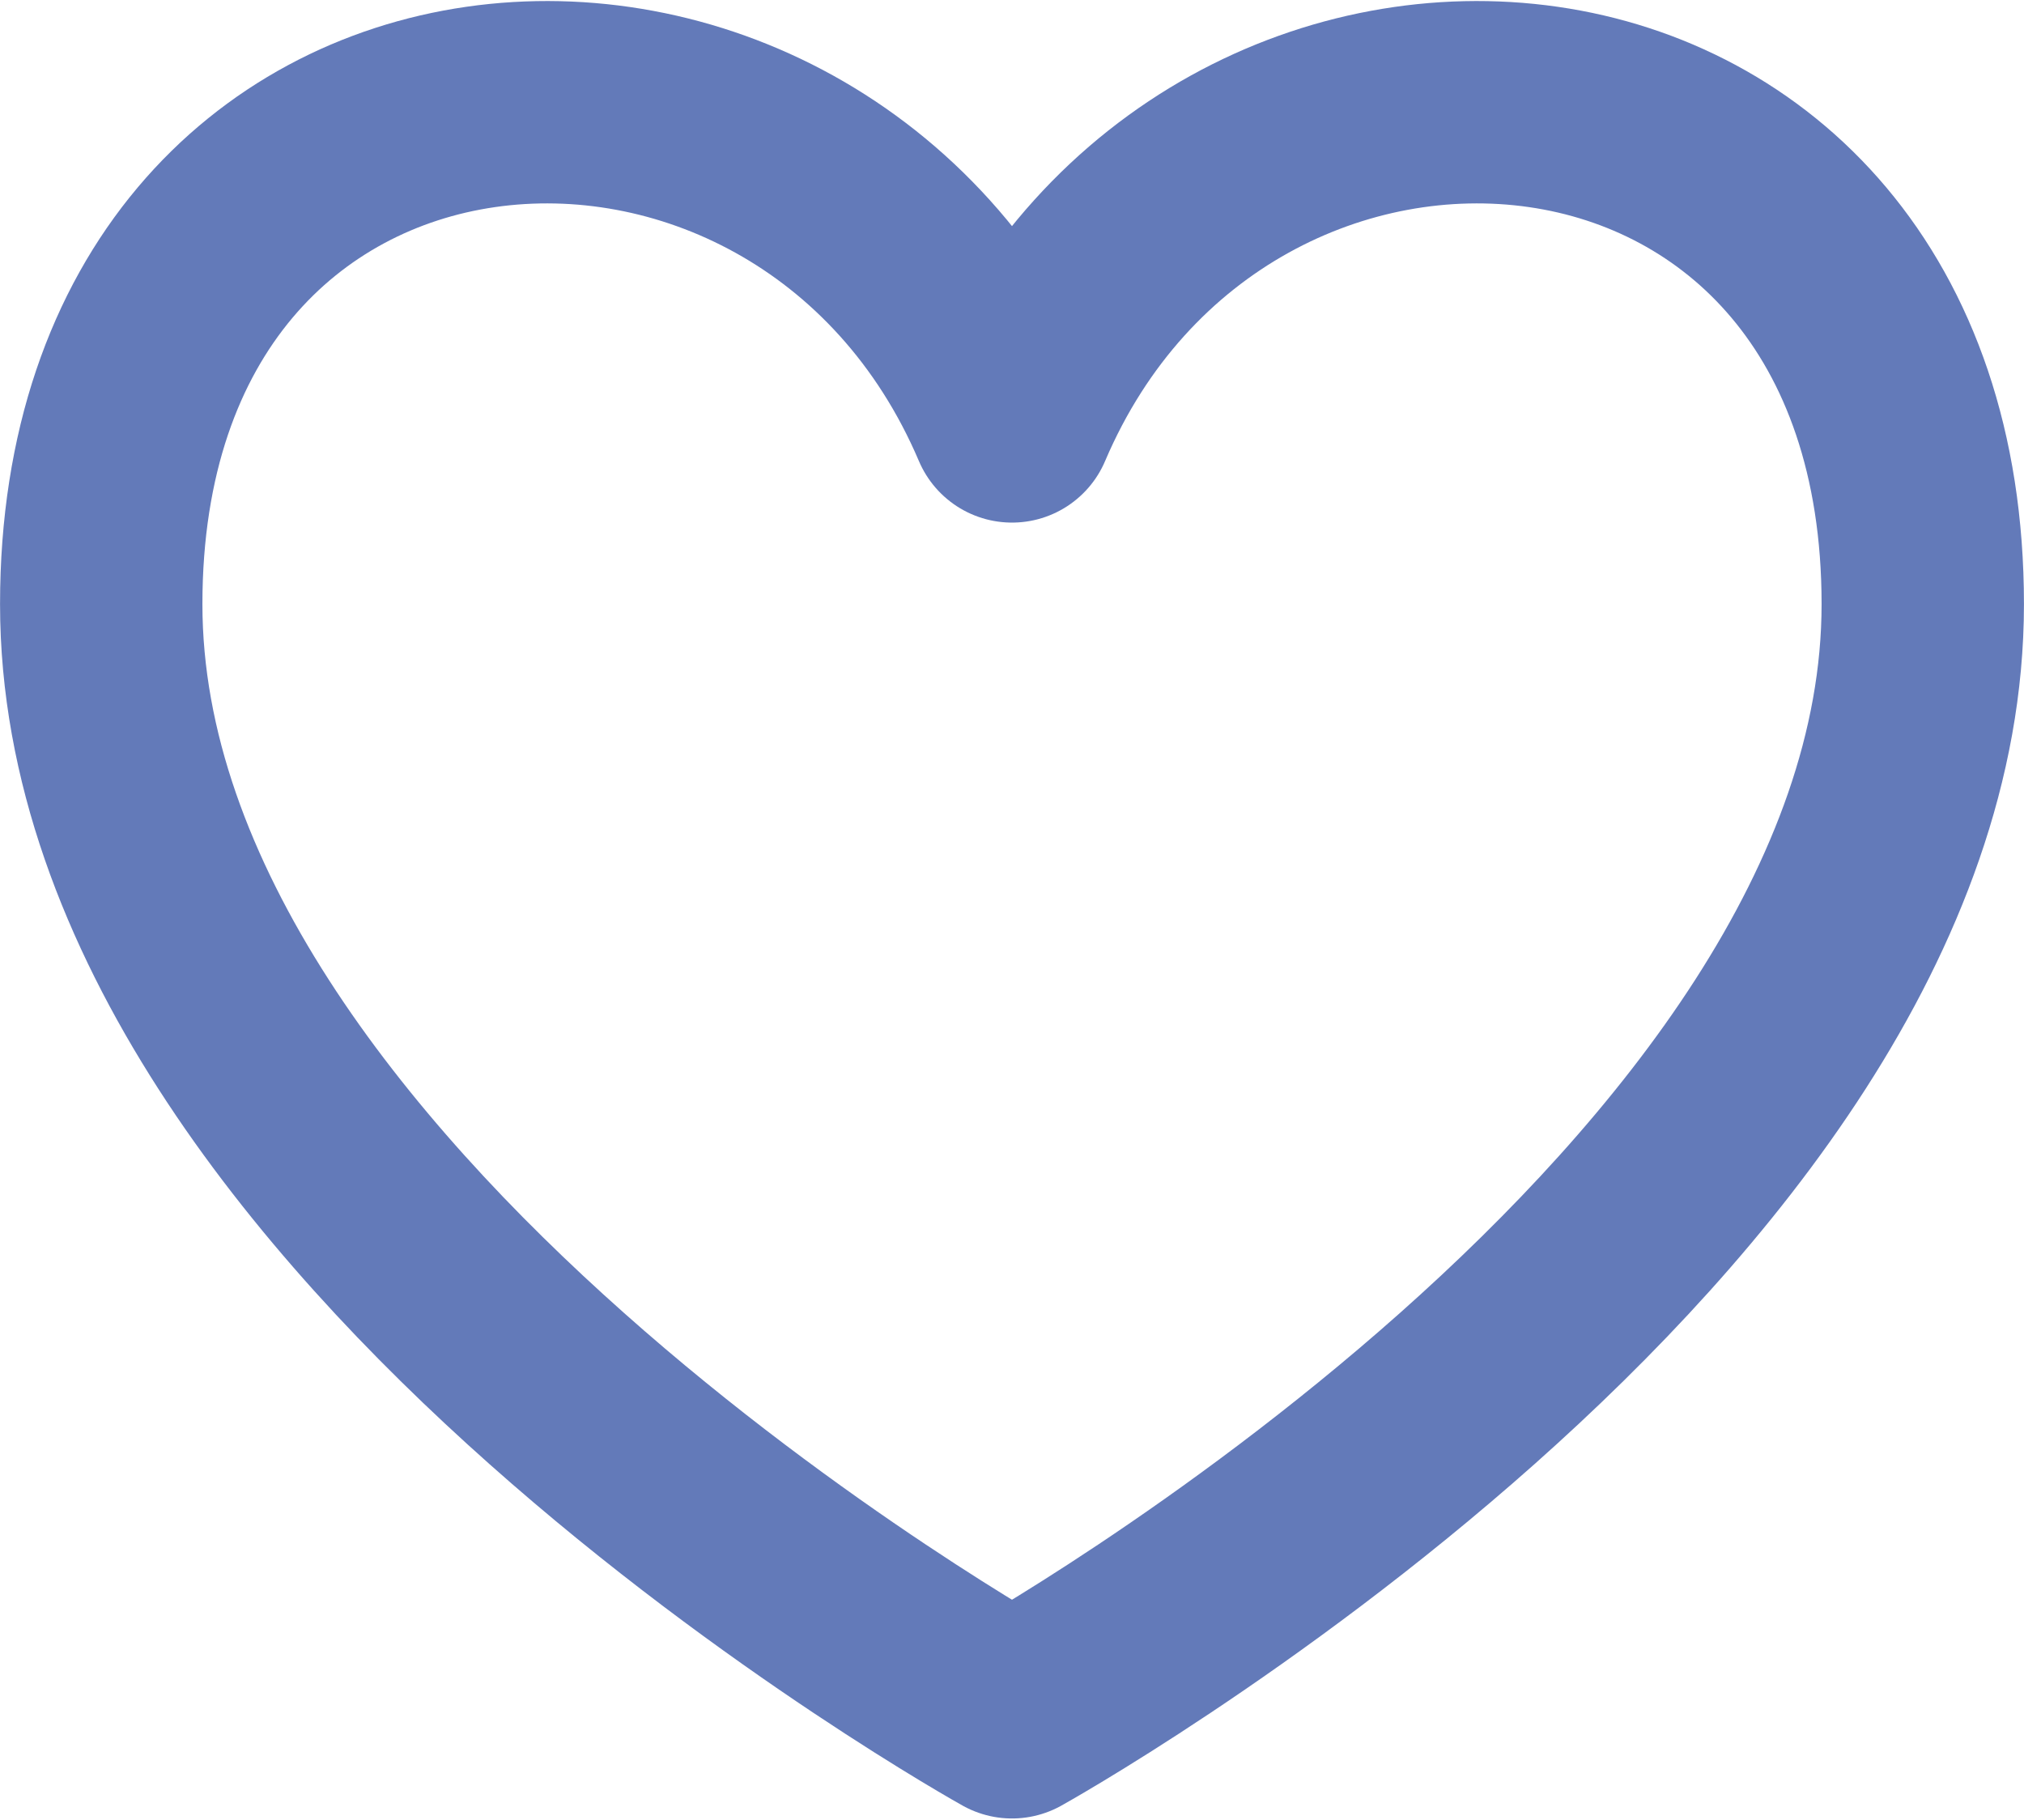<svg xmlns="http://www.w3.org/2000/svg" xml:space="preserve" width="0.208in" height="0.187in" version="1.1" style="shape-rendering:geometricPrecision; text-rendering:geometricPrecision; image-rendering:optimizeQuality; fill-rule:evenodd; clip-rule:evenodd" viewBox="0 0 208.34 187.07" xmlns:xlink="http://www.w3.org/1999/xlink">
 <defs>
  <style type="text/css">
   
    .str0 {stroke:#637AB9;stroke-width:20.83;stroke-linecap:round;stroke-linejoin:round;stroke-miterlimit:22.926}
    .fil0 {fill:none}
   
  </style>
 </defs>
 <g id="Layer_x0020_1">
  <path class="fil0 str0" d="M104.17 43.26c-20.83,-48.9 -93.75,-43.69 -93.75,18.81 0,62.5 93.75,114.58 93.75,114.58 0,0 93.75,-52.08 93.75,-114.58 0,-62.5 -72.92,-67.71 -93.75,-18.81"></path>
 </g>
</svg>
